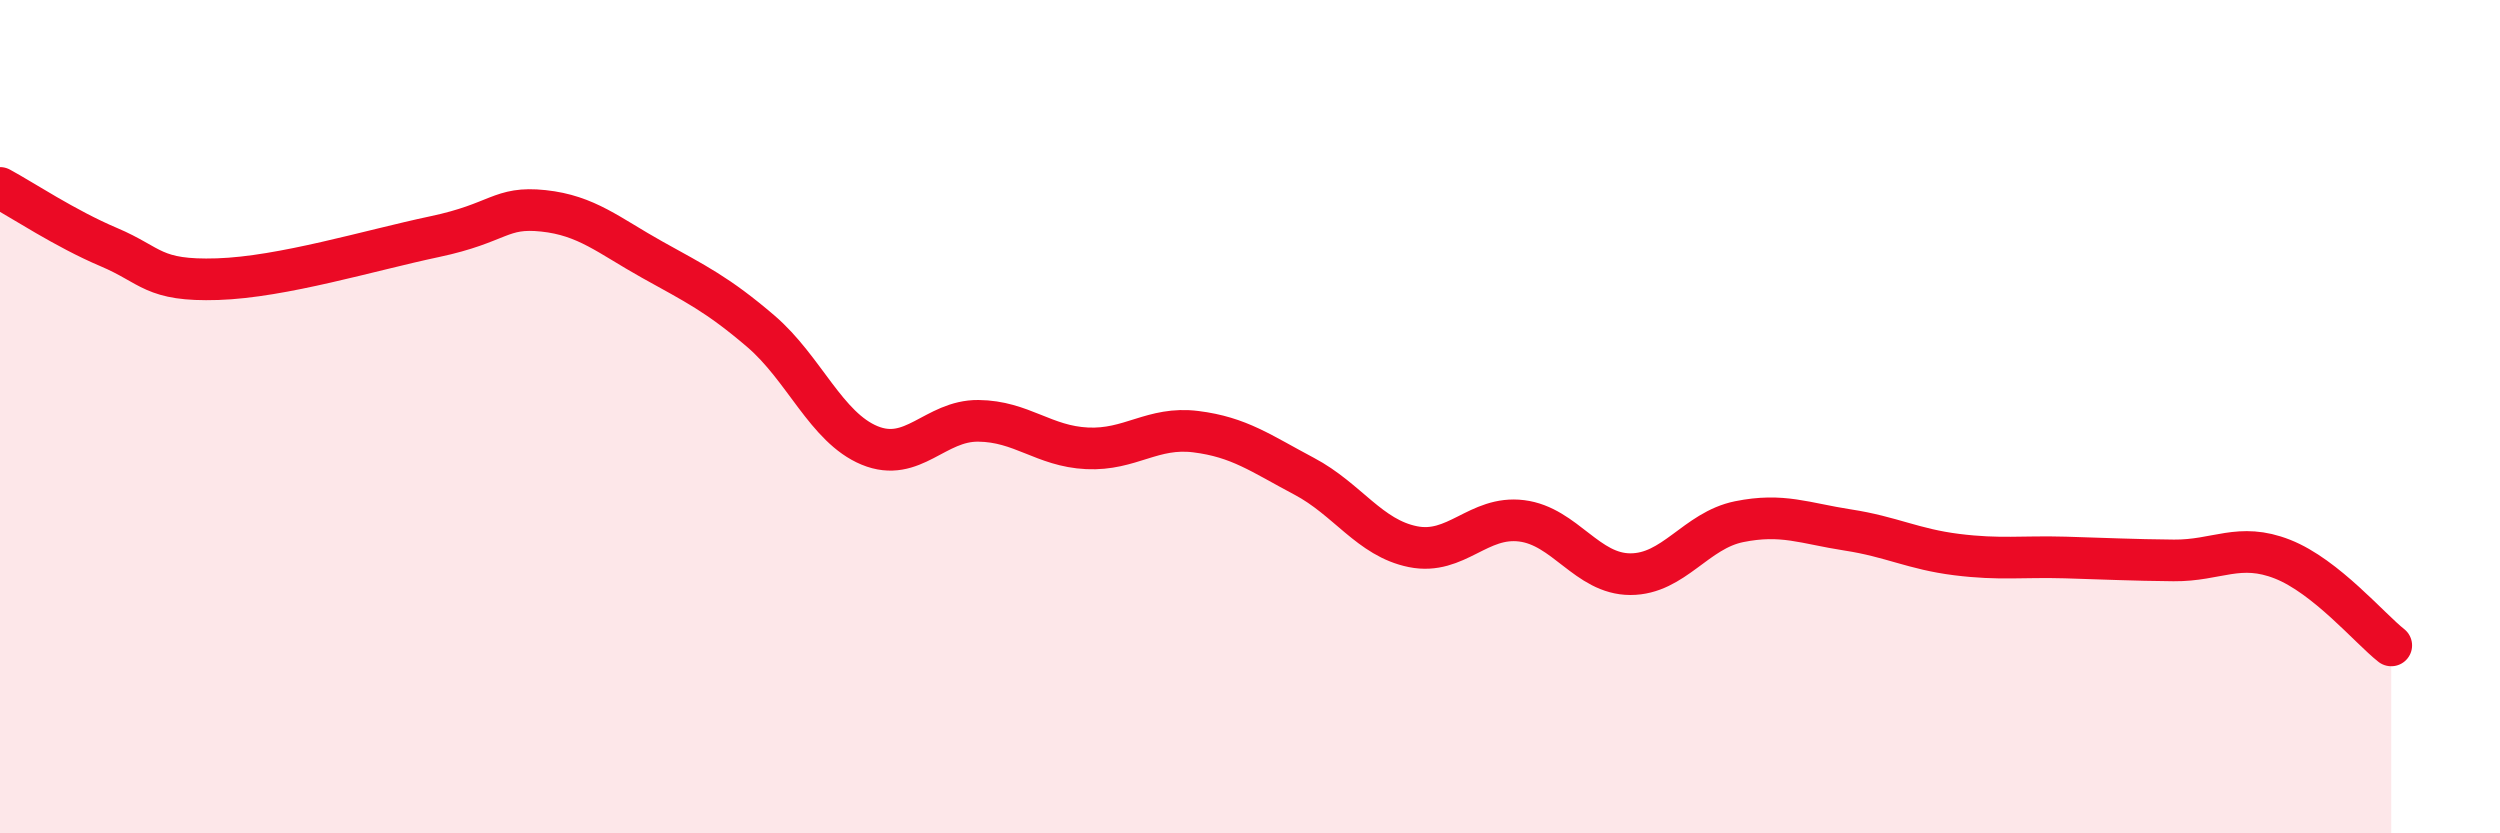 
    <svg width="60" height="20" viewBox="0 0 60 20" xmlns="http://www.w3.org/2000/svg">
      <path
        d="M 0,4.51 C 0.52,4.79 1.57,5.49 2.61,5.93 C 3.65,6.37 3.66,6.75 5.22,6.7 C 6.78,6.65 8.87,6.01 10.43,5.68 C 11.99,5.35 12,4.95 13.04,5.06 C 14.08,5.17 14.61,5.65 15.65,6.23 C 16.69,6.81 17.22,7.06 18.26,7.95 C 19.3,8.84 19.83,10.26 20.87,10.69 C 21.91,11.12 22.44,10.09 23.48,10.1 C 24.52,10.11 25.05,10.71 26.09,10.76 C 27.13,10.81 27.66,10.23 28.7,10.36 C 29.74,10.49 30.26,10.88 31.3,11.43 C 32.34,11.98 32.87,12.91 33.91,13.12 C 34.95,13.33 35.48,12.37 36.52,12.5 C 37.56,12.63 38.09,13.78 39.13,13.78 C 40.17,13.78 40.7,12.73 41.74,12.52 C 42.78,12.31 43.31,12.56 44.35,12.72 C 45.39,12.88 45.92,13.18 46.96,13.31 C 48,13.44 48.53,13.35 49.57,13.38 C 50.61,13.41 51.13,13.44 52.17,13.45 C 53.21,13.46 53.74,13.01 54.78,13.42 C 55.82,13.83 56.87,15.08 57.39,15.49L57.39 20L0 20Z"
        fill="#EB0A25"
        opacity="0.1"
        stroke-linecap="round"
        stroke-linejoin="round"
      />
      <path
        d="M 0,4.51 C 0.52,4.79 1.57,5.49 2.61,5.93 C 3.65,6.37 3.66,6.75 5.22,6.7 C 6.78,6.65 8.87,6.01 10.43,5.68 C 11.99,5.35 12,4.95 13.04,5.06 C 14.08,5.17 14.61,5.65 15.65,6.23 C 16.69,6.81 17.22,7.06 18.26,7.95 C 19.3,8.84 19.83,10.26 20.87,10.69 C 21.91,11.12 22.44,10.09 23.48,10.1 C 24.52,10.11 25.05,10.71 26.09,10.76 C 27.13,10.81 27.66,10.23 28.7,10.36 C 29.74,10.49 30.26,10.88 31.3,11.43 C 32.34,11.98 32.87,12.91 33.91,13.12 C 34.95,13.33 35.48,12.37 36.52,12.5 C 37.56,12.63 38.09,13.78 39.13,13.78 C 40.17,13.78 40.7,12.73 41.74,12.52 C 42.78,12.31 43.31,12.56 44.35,12.72 C 45.39,12.88 45.92,13.18 46.96,13.31 C 48,13.44 48.53,13.35 49.57,13.38 C 50.61,13.41 51.13,13.44 52.17,13.45 C 53.21,13.46 53.74,13.01 54.78,13.42 C 55.82,13.83 56.87,15.08 57.39,15.49"
        stroke="#EB0A25"
        stroke-width="1"
        fill="none"
        stroke-linecap="round"
        stroke-linejoin="round"
      />
    </svg>
  